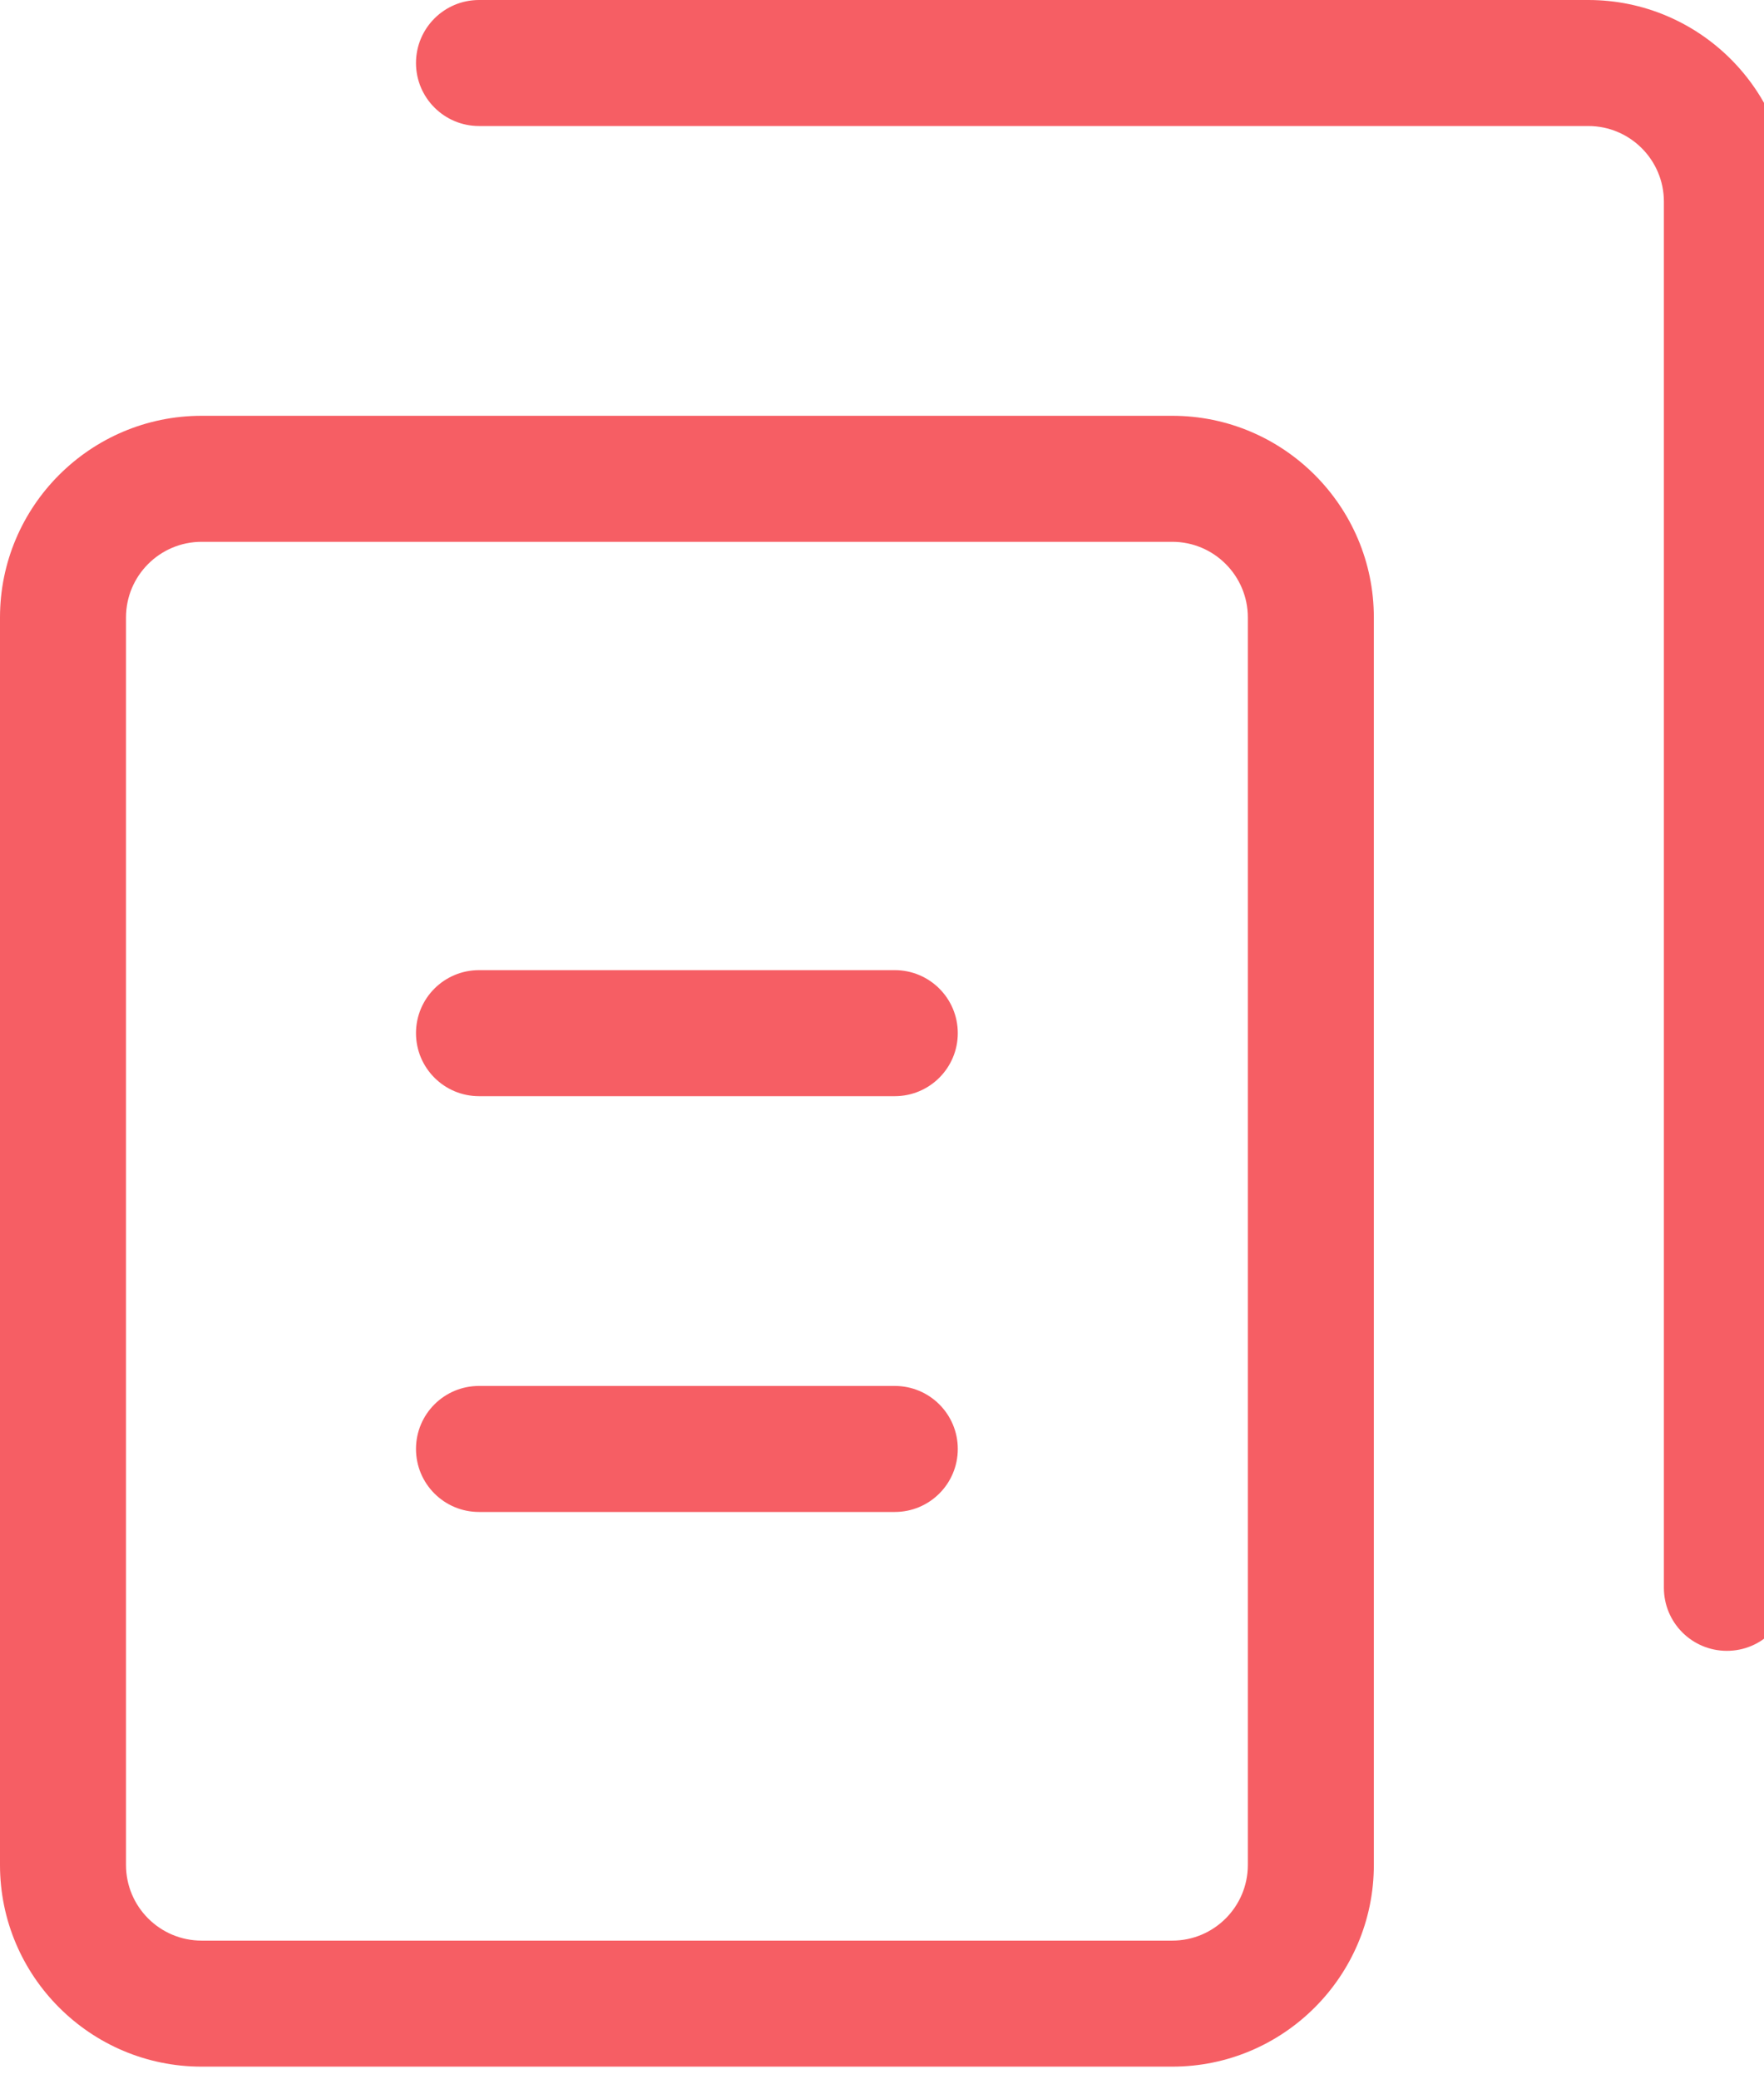 <svg width="28" height="33" viewBox="0 0 28 33" fill="none" xmlns="http://www.w3.org/2000/svg">
  <g clip-path="url(#clip0_13478_10171)">
    <path d="M27.411 26.2C26.858 26.2 26.411 25.753 26.411 25.2V3.2C26.411 2.538 25.873 2 25.211 2H7.603C7.051 2 6.603 1.552 6.603 1C6.603 0.448 7.051 0 7.603 0H25.211C26.975 0 28.411 1.435 28.411 3.2V25.2C28.411 25.753 27.964 26.2 27.411 26.2ZM18.608 32.799H3.2C1.435 32.799 0 31.363 0 29.599V9.799C0 8.035 1.435 6.599 3.2 6.599H18.608C20.372 6.599 21.807 8.035 21.807 9.799V29.599C21.807 31.363 20.372 32.799 18.608 32.799ZM3.2 8.599C2.538 8.599 2 9.137 2 9.799V29.599C2 30.261 2.538 30.799 3.2 30.799H18.608C19.269 30.799 19.807 30.261 19.807 29.599V9.799C19.807 9.137 19.269 8.599 18.608 8.599H3.2ZM14.203 17.397H7.603C7.051 17.397 6.603 16.949 6.603 16.397C6.603 15.844 7.051 15.397 7.603 15.397H14.203C14.755 15.397 15.203 15.844 15.203 16.397C15.203 16.949 14.755 17.397 14.203 17.397ZM14.203 23.996H7.603C7.051 23.996 6.603 23.549 6.603 22.996C6.603 22.443 7.051 21.996 7.603 21.996H14.203C14.755 21.996 15.203 22.443 15.203 22.996C15.203 23.549 14.755 23.996 14.203 23.996Z" fill="#F65E64"/>
  </g>
  <defs>
    <clipPath id="clip0_13478_10171">
      <rect width="28" height="33" fill="white"/>
    </clipPath>
  </defs>
</svg>